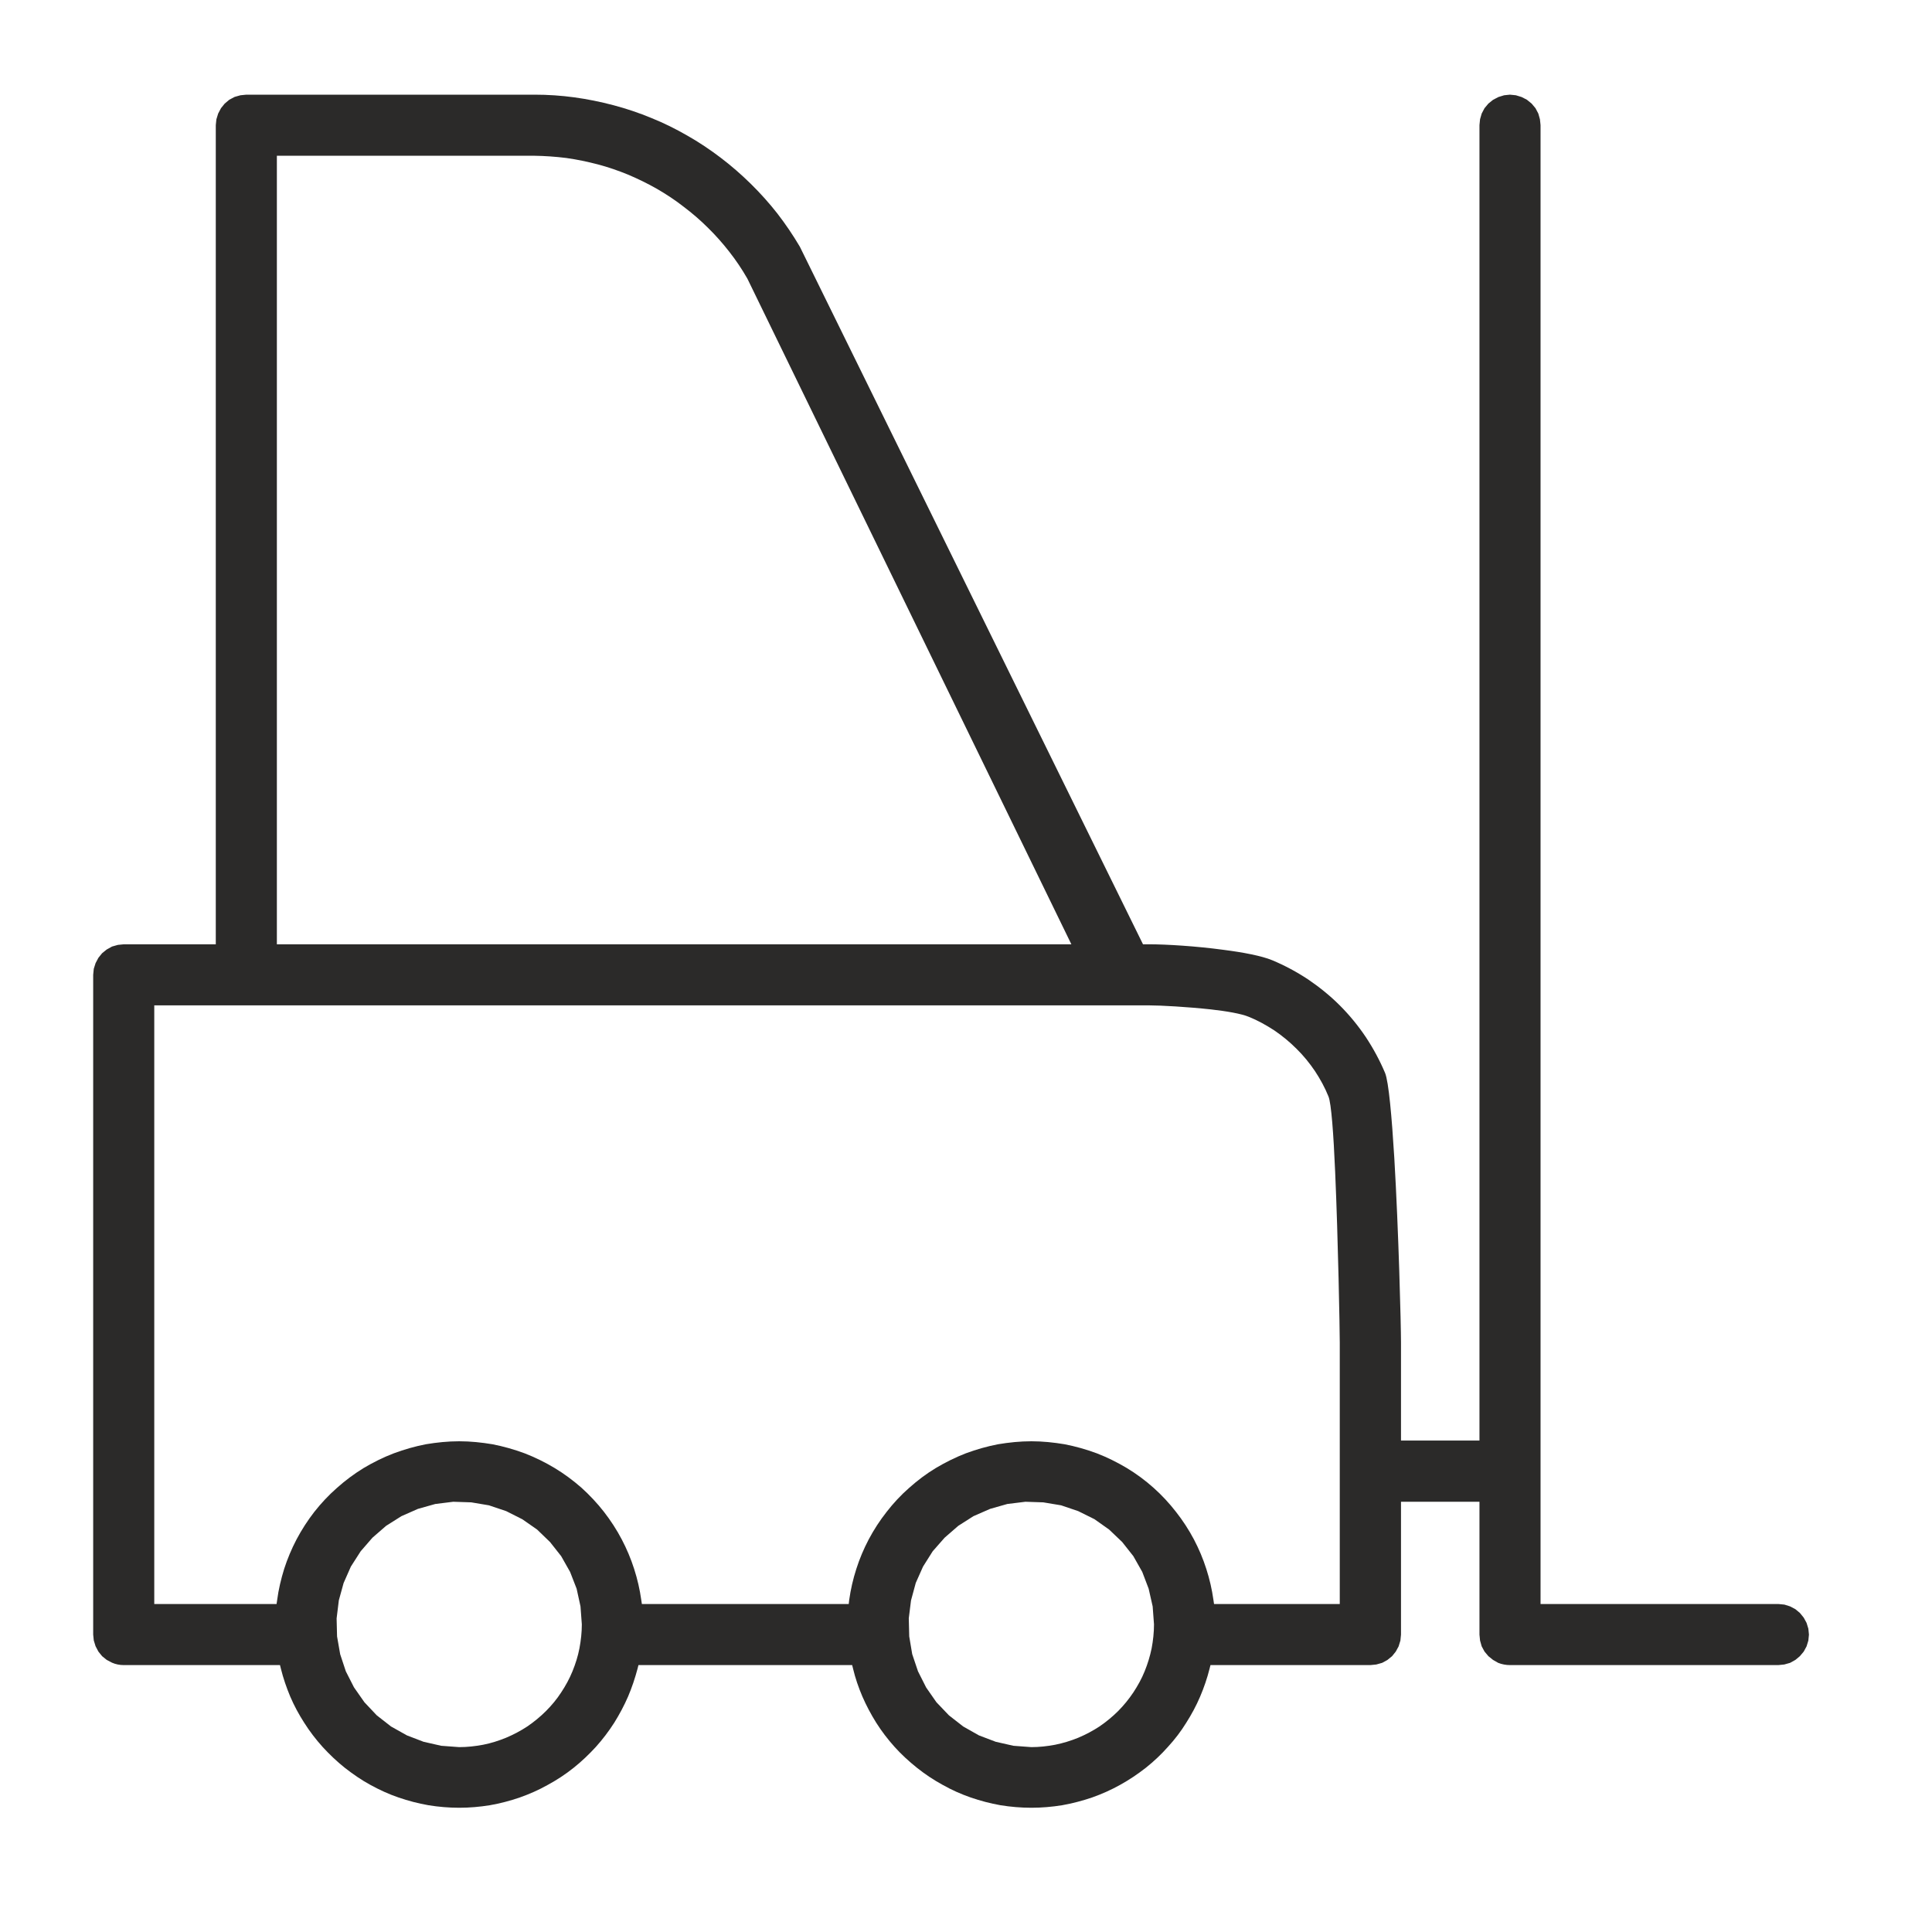 <svg width="13" height="13" viewBox="0 0 13 13" fill="none" xmlns="http://www.w3.org/2000/svg">
<path d="M9.427 10.999V10.105H9.955V10.999L9.959 11.039L9.97 11.078L9.989 11.113L10.015 11.144L10.046 11.169L10.081 11.189C10.106 11.199 10.134 11.204 10.16 11.204H11.966L12.006 11.2L12.045 11.189L12.081 11.169L12.111 11.144L12.137 11.113L12.156 11.078L12.168 11.039L12.172 10.999L12.168 10.959L12.156 10.92L12.137 10.885L12.111 10.853L12.081 10.828L12.045 10.809L12.007 10.797L11.966 10.793H10.366V0.842L10.362 0.803L10.351 0.764L10.332 0.728L10.306 0.697L10.274 0.671L10.239 0.653L10.2 0.641L10.16 0.637L10.121 0.641L10.082 0.653L10.046 0.672L10.015 0.697L9.989 0.728L9.97 0.764L9.959 0.802L9.955 0.842V9.693H9.427L9.427 9.034C9.427 8.915 9.411 8.282 9.382 7.792C9.365 7.512 9.344 7.279 9.32 7.22C9.285 7.137 9.241 7.055 9.19 6.978C9.139 6.902 9.08 6.83 9.015 6.765C8.951 6.701 8.878 6.642 8.803 6.591C8.726 6.54 8.644 6.496 8.56 6.461C8.49 6.432 8.365 6.408 8.231 6.391C8.047 6.366 7.844 6.354 7.736 6.354H7.691L5.382 1.66C5.336 1.582 5.285 1.507 5.231 1.437C5.177 1.368 5.117 1.301 5.052 1.237C4.988 1.174 4.919 1.114 4.849 1.061C4.778 1.007 4.702 0.956 4.624 0.912C4.546 0.867 4.465 0.827 4.383 0.794C4.301 0.76 4.215 0.731 4.128 0.708C4.041 0.685 3.952 0.667 3.864 0.655C3.776 0.643 3.686 0.637 3.596 0.637L1.658 0.637L1.618 0.641L1.579 0.652L1.543 0.671L1.512 0.697L1.487 0.728L1.468 0.764L1.456 0.803L1.452 0.842V6.354H0.833L0.793 6.358L0.754 6.369L0.718 6.389L0.687 6.414L0.662 6.445L0.643 6.481L0.631 6.519L0.627 6.559V10.999L0.631 11.038L0.643 11.077L0.662 11.113L0.687 11.144L0.718 11.169L0.754 11.188C0.779 11.199 0.806 11.204 0.833 11.204L1.884 11.204L1.89 11.228C1.906 11.293 1.928 11.356 1.953 11.416C1.979 11.477 2.011 11.536 2.047 11.592C2.083 11.649 2.125 11.704 2.171 11.755C2.216 11.804 2.266 11.852 2.32 11.895C2.375 11.938 2.433 11.978 2.492 12.01C2.554 12.044 2.617 12.073 2.682 12.095C2.746 12.117 2.814 12.135 2.883 12.147C2.95 12.158 3.021 12.164 3.09 12.164C3.159 12.164 3.228 12.158 3.296 12.147C3.365 12.135 3.433 12.117 3.497 12.095C3.562 12.072 3.626 12.044 3.686 12.01C3.747 11.977 3.805 11.939 3.86 11.895C3.914 11.852 3.964 11.804 4.009 11.755C4.054 11.705 4.096 11.65 4.133 11.592C4.168 11.536 4.2 11.476 4.226 11.416C4.252 11.355 4.273 11.292 4.29 11.228L4.296 11.204H5.734L5.74 11.228C5.755 11.292 5.777 11.355 5.803 11.416C5.829 11.476 5.861 11.536 5.896 11.592C5.932 11.649 5.974 11.704 6.02 11.755C6.064 11.804 6.115 11.851 6.17 11.895C6.224 11.938 6.282 11.977 6.343 12.01C6.403 12.044 6.466 12.072 6.532 12.095C6.596 12.117 6.664 12.135 6.732 12.147C6.8 12.158 6.87 12.164 6.94 12.164C7.009 12.164 7.079 12.158 7.147 12.147C7.215 12.135 7.283 12.117 7.348 12.095C7.413 12.072 7.476 12.044 7.537 12.01C7.597 11.977 7.655 11.938 7.71 11.895C7.764 11.852 7.814 11.805 7.859 11.754C7.905 11.704 7.947 11.649 7.982 11.592C8.017 11.537 8.049 11.478 8.075 11.417C8.101 11.356 8.123 11.292 8.139 11.228L8.145 11.204H9.221L9.261 11.2L9.3 11.189L9.335 11.17L9.367 11.144L9.392 11.113L9.411 11.078L9.423 11.039L9.427 10.999ZM5.029 1.875L7.209 6.354L1.863 6.354V1.048L3.594 1.048C3.665 1.049 3.738 1.054 3.81 1.063C3.882 1.073 3.953 1.088 4.022 1.106C4.091 1.124 4.16 1.148 4.226 1.175C4.292 1.203 4.358 1.235 4.421 1.271C4.483 1.307 4.544 1.347 4.6 1.391C4.657 1.434 4.713 1.482 4.764 1.533C4.814 1.582 4.863 1.637 4.908 1.695C4.952 1.751 4.993 1.812 5.029 1.875ZM2.969 11.747L2.85 11.72L2.738 11.677L2.631 11.617L2.535 11.542L2.452 11.454L2.382 11.354L2.327 11.246L2.289 11.131L2.268 11.011L2.265 10.89L2.28 10.768L2.312 10.652L2.361 10.541L2.427 10.438L2.506 10.347L2.598 10.267L2.701 10.202L2.812 10.153L2.929 10.12L3.05 10.105L3.171 10.109L3.29 10.129L3.406 10.168L3.515 10.223L3.614 10.292L3.701 10.376L3.776 10.471L3.836 10.577L3.88 10.69L3.906 10.809L3.915 10.93C3.915 10.984 3.909 11.038 3.899 11.091C3.889 11.144 3.872 11.197 3.852 11.246C3.832 11.295 3.806 11.343 3.776 11.388C3.747 11.433 3.712 11.475 3.673 11.514C3.635 11.552 3.592 11.587 3.548 11.617C3.504 11.646 3.455 11.672 3.405 11.693C3.356 11.713 3.303 11.73 3.251 11.74C3.198 11.75 3.144 11.756 3.09 11.756L2.969 11.747ZM6.819 11.747L6.7 11.72L6.587 11.677L6.481 11.617L6.385 11.542L6.301 11.454L6.232 11.355L6.177 11.246L6.138 11.13L6.118 11.011L6.115 10.889L6.13 10.769L6.162 10.651L6.211 10.541L6.276 10.438L6.356 10.347L6.448 10.267L6.55 10.202L6.662 10.153L6.778 10.12L6.9 10.105L7.02 10.109L7.14 10.129L7.255 10.168L7.364 10.222L7.463 10.292L7.551 10.376L7.626 10.471L7.686 10.577L7.729 10.69L7.756 10.809L7.765 10.93C7.765 10.984 7.759 11.039 7.749 11.092C7.738 11.145 7.722 11.197 7.702 11.246C7.682 11.296 7.655 11.344 7.626 11.388C7.596 11.433 7.561 11.476 7.523 11.514C7.485 11.552 7.442 11.587 7.398 11.617C7.354 11.646 7.305 11.672 7.255 11.693C7.206 11.713 7.154 11.729 7.1 11.74C7.047 11.75 6.993 11.756 6.94 11.756L6.819 11.747ZM8.984 10.793H8.169L8.165 10.766C8.155 10.695 8.139 10.625 8.117 10.557C8.095 10.488 8.067 10.422 8.034 10.359C7.999 10.293 7.958 10.23 7.913 10.173C7.868 10.115 7.817 10.06 7.762 10.011C7.706 9.961 7.645 9.916 7.582 9.878C7.518 9.84 7.45 9.806 7.38 9.779C7.31 9.753 7.236 9.732 7.163 9.718C7.091 9.706 7.016 9.698 6.94 9.698C6.863 9.698 6.788 9.706 6.716 9.718C6.643 9.732 6.569 9.753 6.499 9.779C6.429 9.806 6.361 9.84 6.297 9.878C6.234 9.916 6.174 9.961 6.117 10.012C6.062 10.06 6.011 10.115 5.966 10.173C5.921 10.23 5.88 10.293 5.845 10.359C5.812 10.422 5.784 10.488 5.762 10.557C5.74 10.625 5.724 10.695 5.714 10.766L5.711 10.793H4.319L4.315 10.766C4.305 10.695 4.289 10.625 4.267 10.557C4.245 10.488 4.217 10.422 4.184 10.359C4.15 10.294 4.109 10.231 4.064 10.173C4.019 10.115 3.967 10.06 3.913 10.011C3.856 9.961 3.795 9.916 3.732 9.878C3.669 9.84 3.6 9.806 3.53 9.779C3.46 9.753 3.386 9.732 3.313 9.718C3.241 9.706 3.166 9.698 3.09 9.698C3.013 9.698 2.938 9.706 2.866 9.718C2.793 9.732 2.72 9.753 2.65 9.779C2.579 9.806 2.511 9.84 2.447 9.878C2.385 9.916 2.324 9.961 2.267 10.012C2.211 10.061 2.16 10.116 2.115 10.173C2.07 10.231 2.03 10.293 1.995 10.359C1.962 10.422 1.934 10.489 1.912 10.557C1.891 10.625 1.874 10.696 1.865 10.766L1.861 10.793L1.038 10.793V6.765L7.736 6.765C7.811 6.765 7.99 6.775 8.147 6.792C8.254 6.804 8.353 6.821 8.403 6.842C8.463 6.866 8.52 6.898 8.574 6.933C8.627 6.969 8.678 7.011 8.724 7.057C8.771 7.103 8.812 7.154 8.848 7.207C8.883 7.26 8.915 7.318 8.939 7.378C8.958 7.423 8.973 7.631 8.984 7.886C9.004 8.34 9.015 8.952 9.015 9.034V10.793H8.984Z" fill="#2B2A29"/>
</svg>
